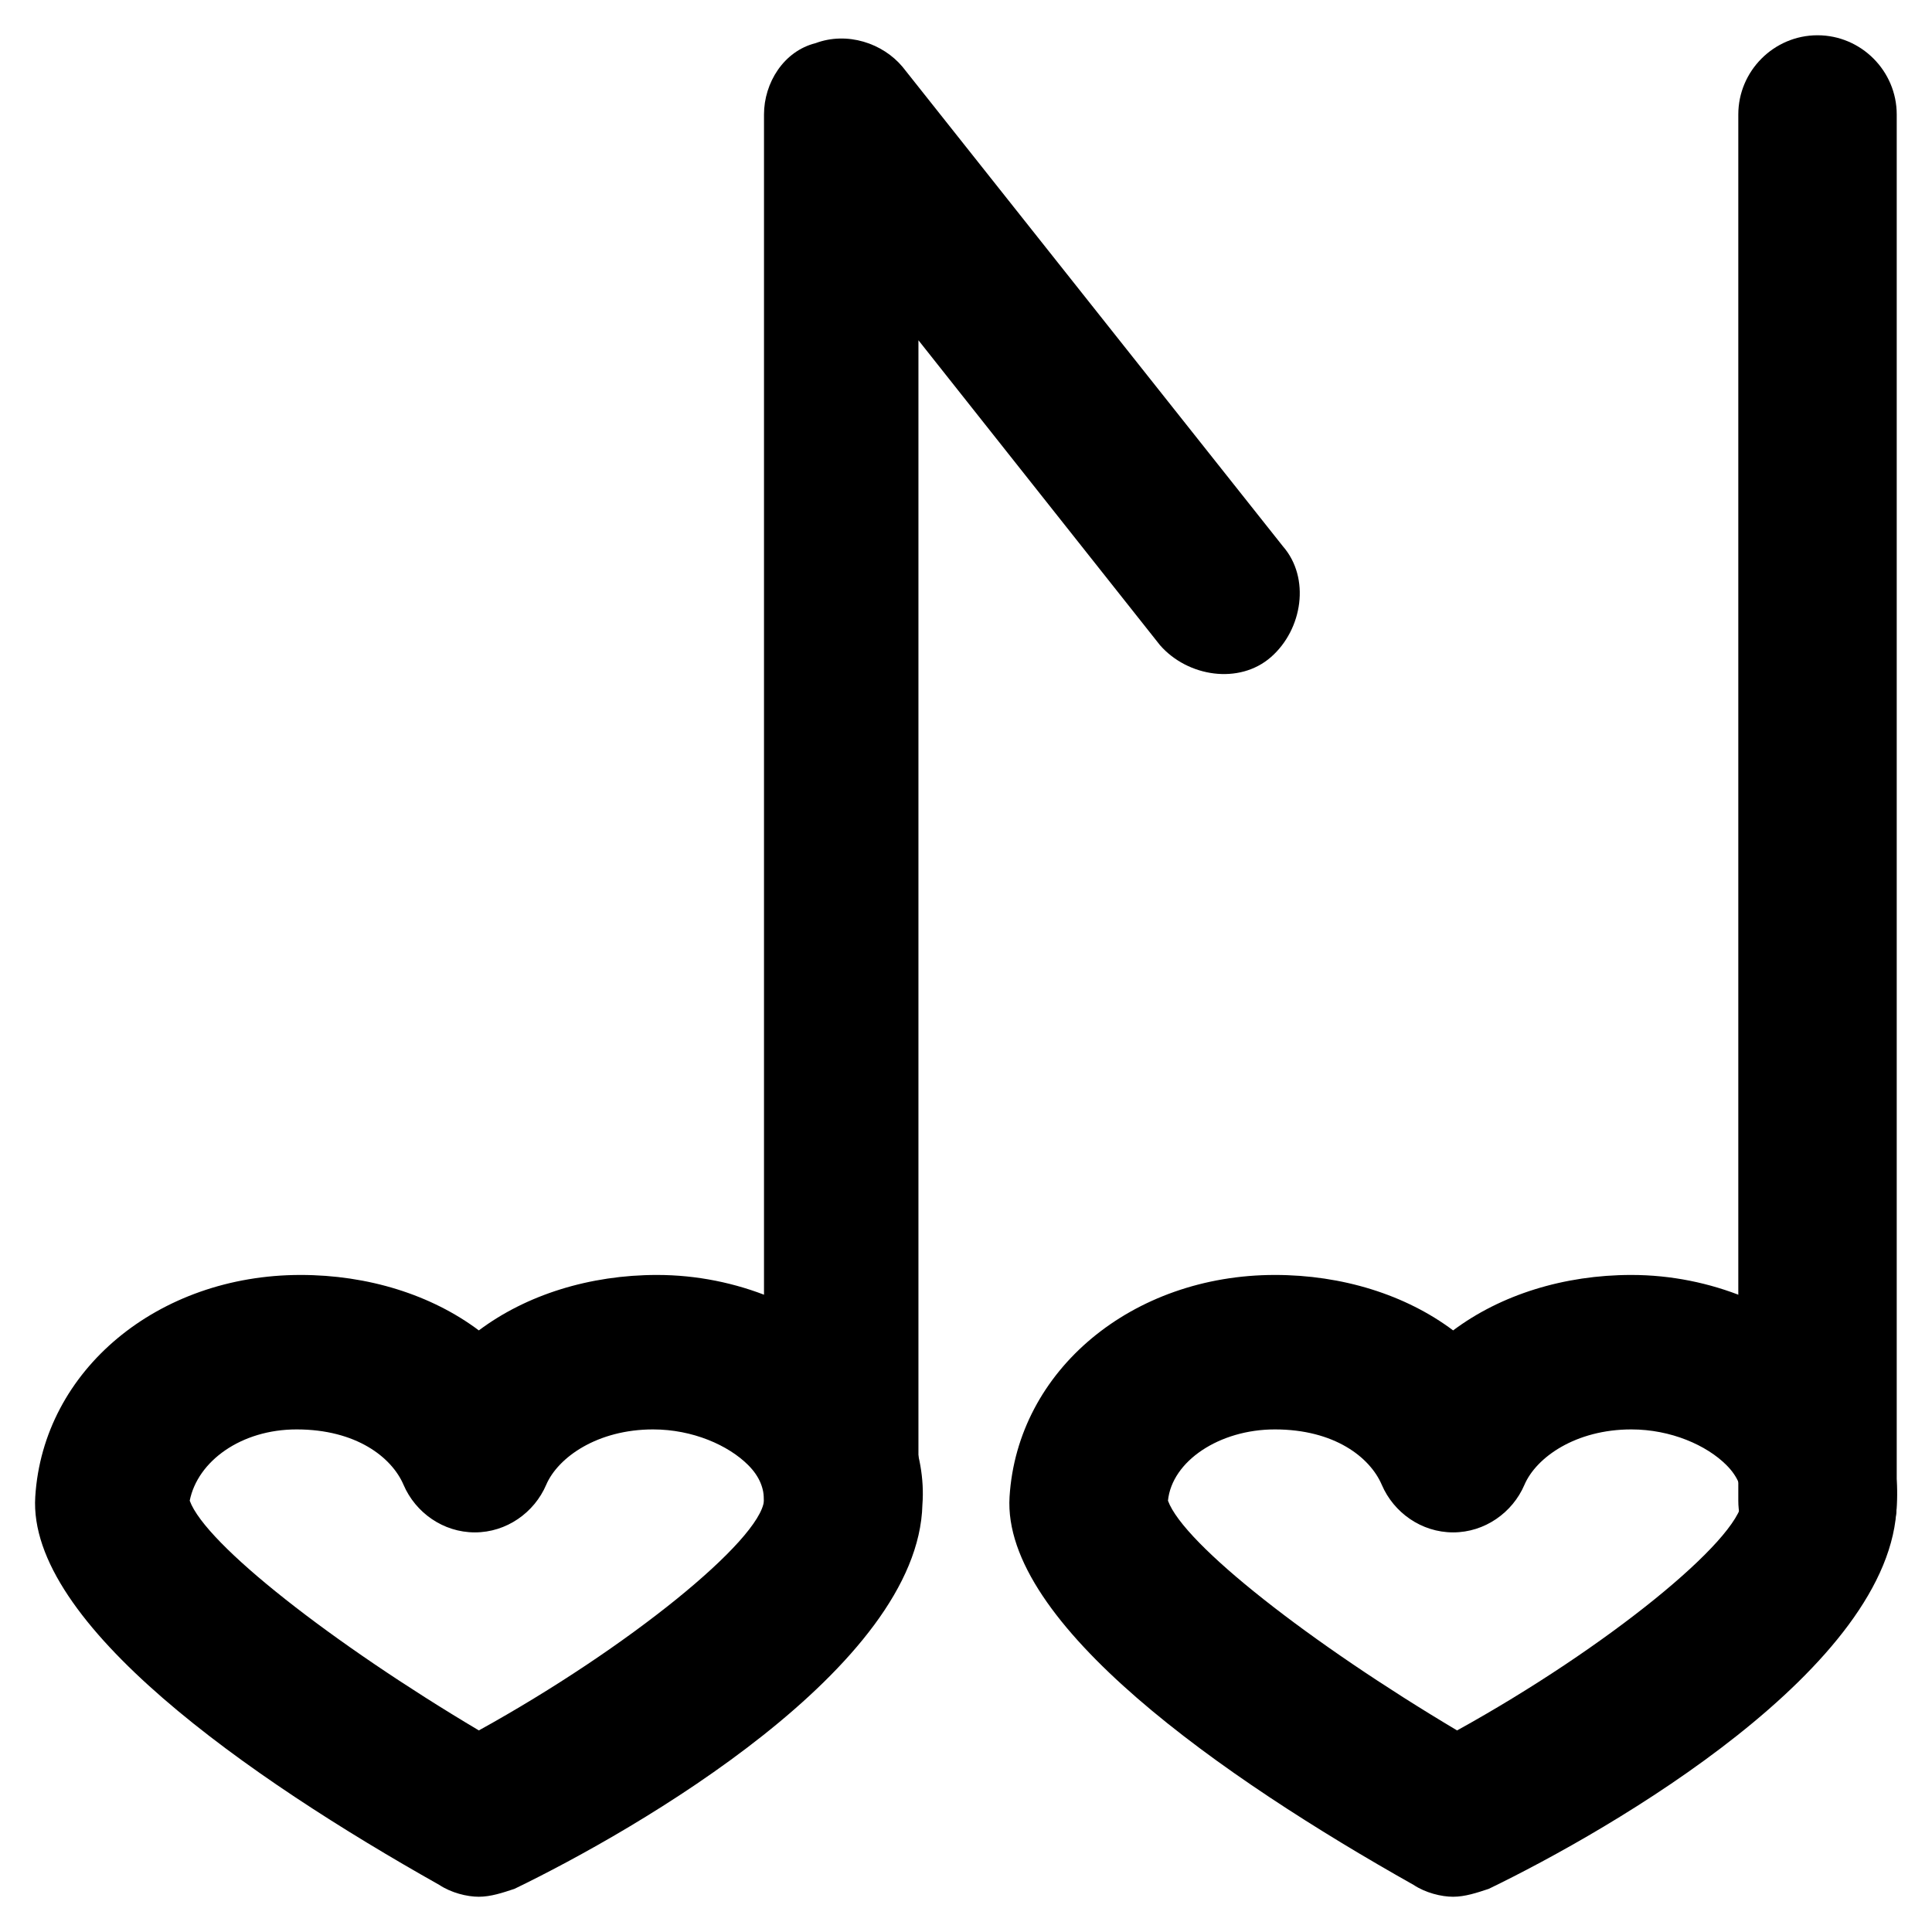 <?xml version="1.0" encoding="UTF-8"?>
<!-- Uploaded to: SVG Repo, www.svgrepo.com, Generator: SVG Repo Mixer Tools -->
<svg fill="#000000" width="800px" height="800px" version="1.1" viewBox="144 144 512 512" xmlns="http://www.w3.org/2000/svg">
 <g>
  <path d="m270.9 646.66c-3.148 0-7.348-1.051-10.496-3.148-50.383-28.34-109.16-69.273-107.06-102.86 2.098-33.586 32.539-58.777 70.324-58.777 17.844 0 34.637 5.246 47.23 14.695 12.594-9.445 29.391-14.695 47.23-14.695 20.992 0 40.934 8.398 54.578 22.043 10.496 10.496 16.793 25.191 15.742 38.836-1.051 43.035-75.57 86.066-108.11 101.81-3.144 1.043-6.293 2.094-9.441 2.094zm-76.621-104.96c4.199 11.547 37.785 37.785 76.621 60.879 39.887-22.043 74.523-50.383 75.57-60.879 0-3.148-1.051-6.297-4.199-9.445-5.246-5.246-14.695-9.445-25.191-9.445-14.695 0-25.191 7.348-28.34 14.695-3.148 7.348-10.496 12.594-18.895 12.594s-15.742-5.246-18.895-12.594c-3.148-7.348-12.594-14.695-28.34-14.695-14.688-0.004-26.234 8.395-28.332 18.891z"/>
  <path d="m367.46 562.69c-11.547 0-20.992-9.445-20.992-20.992v-367.36c0-8.398 5.246-16.793 13.645-18.895 8.398-3.148 17.844 0 23.09 6.297l100.76 127.01c7.348 8.398 5.246 22.043-3.148 29.391-8.398 7.348-22.043 5.246-29.391-3.148l-64.027-80.82v308.58c0.004 10.496-9.441 19.941-19.938 19.941z"/>
  <path d="m529.1 646.66c-3.148 0-7.348-1.051-10.496-3.148-50.383-28.34-109.16-69.273-107.06-102.86 2.098-33.586 32.539-58.777 70.324-58.777 17.844 0 34.637 5.246 47.23 14.695 12.594-9.445 29.391-14.695 47.23-14.695 20.992 0 40.934 8.398 54.578 22.043 10.496 10.496 16.793 25.191 15.742 38.836-1.051 43.035-75.57 86.066-108.11 101.81-3.144 1.043-6.293 2.094-9.441 2.094zm-75.574-104.96c4.199 11.547 37.785 37.785 76.621 60.879 39.887-22.043 74.523-50.383 75.57-60.879 0-3.148-1.051-6.297-4.199-9.445-5.246-5.246-14.695-9.445-25.191-9.445-14.695 0-25.191 7.348-28.34 14.695-3.148 7.348-10.496 12.594-18.895 12.594s-15.742-5.246-18.895-12.594c-3.148-7.348-12.594-14.695-28.34-14.695-14.688-0.004-27.281 8.395-28.332 18.891z"/>
  <path d="m625.66 562.69c-11.547 0-20.992-9.445-20.992-20.992v-367.36c0-11.547 9.445-20.992 20.992-20.992 11.547 0 20.992 9.445 20.992 20.992v368.41c0 10.5-9.449 19.945-20.992 19.945z"/>
 </g>
</svg>